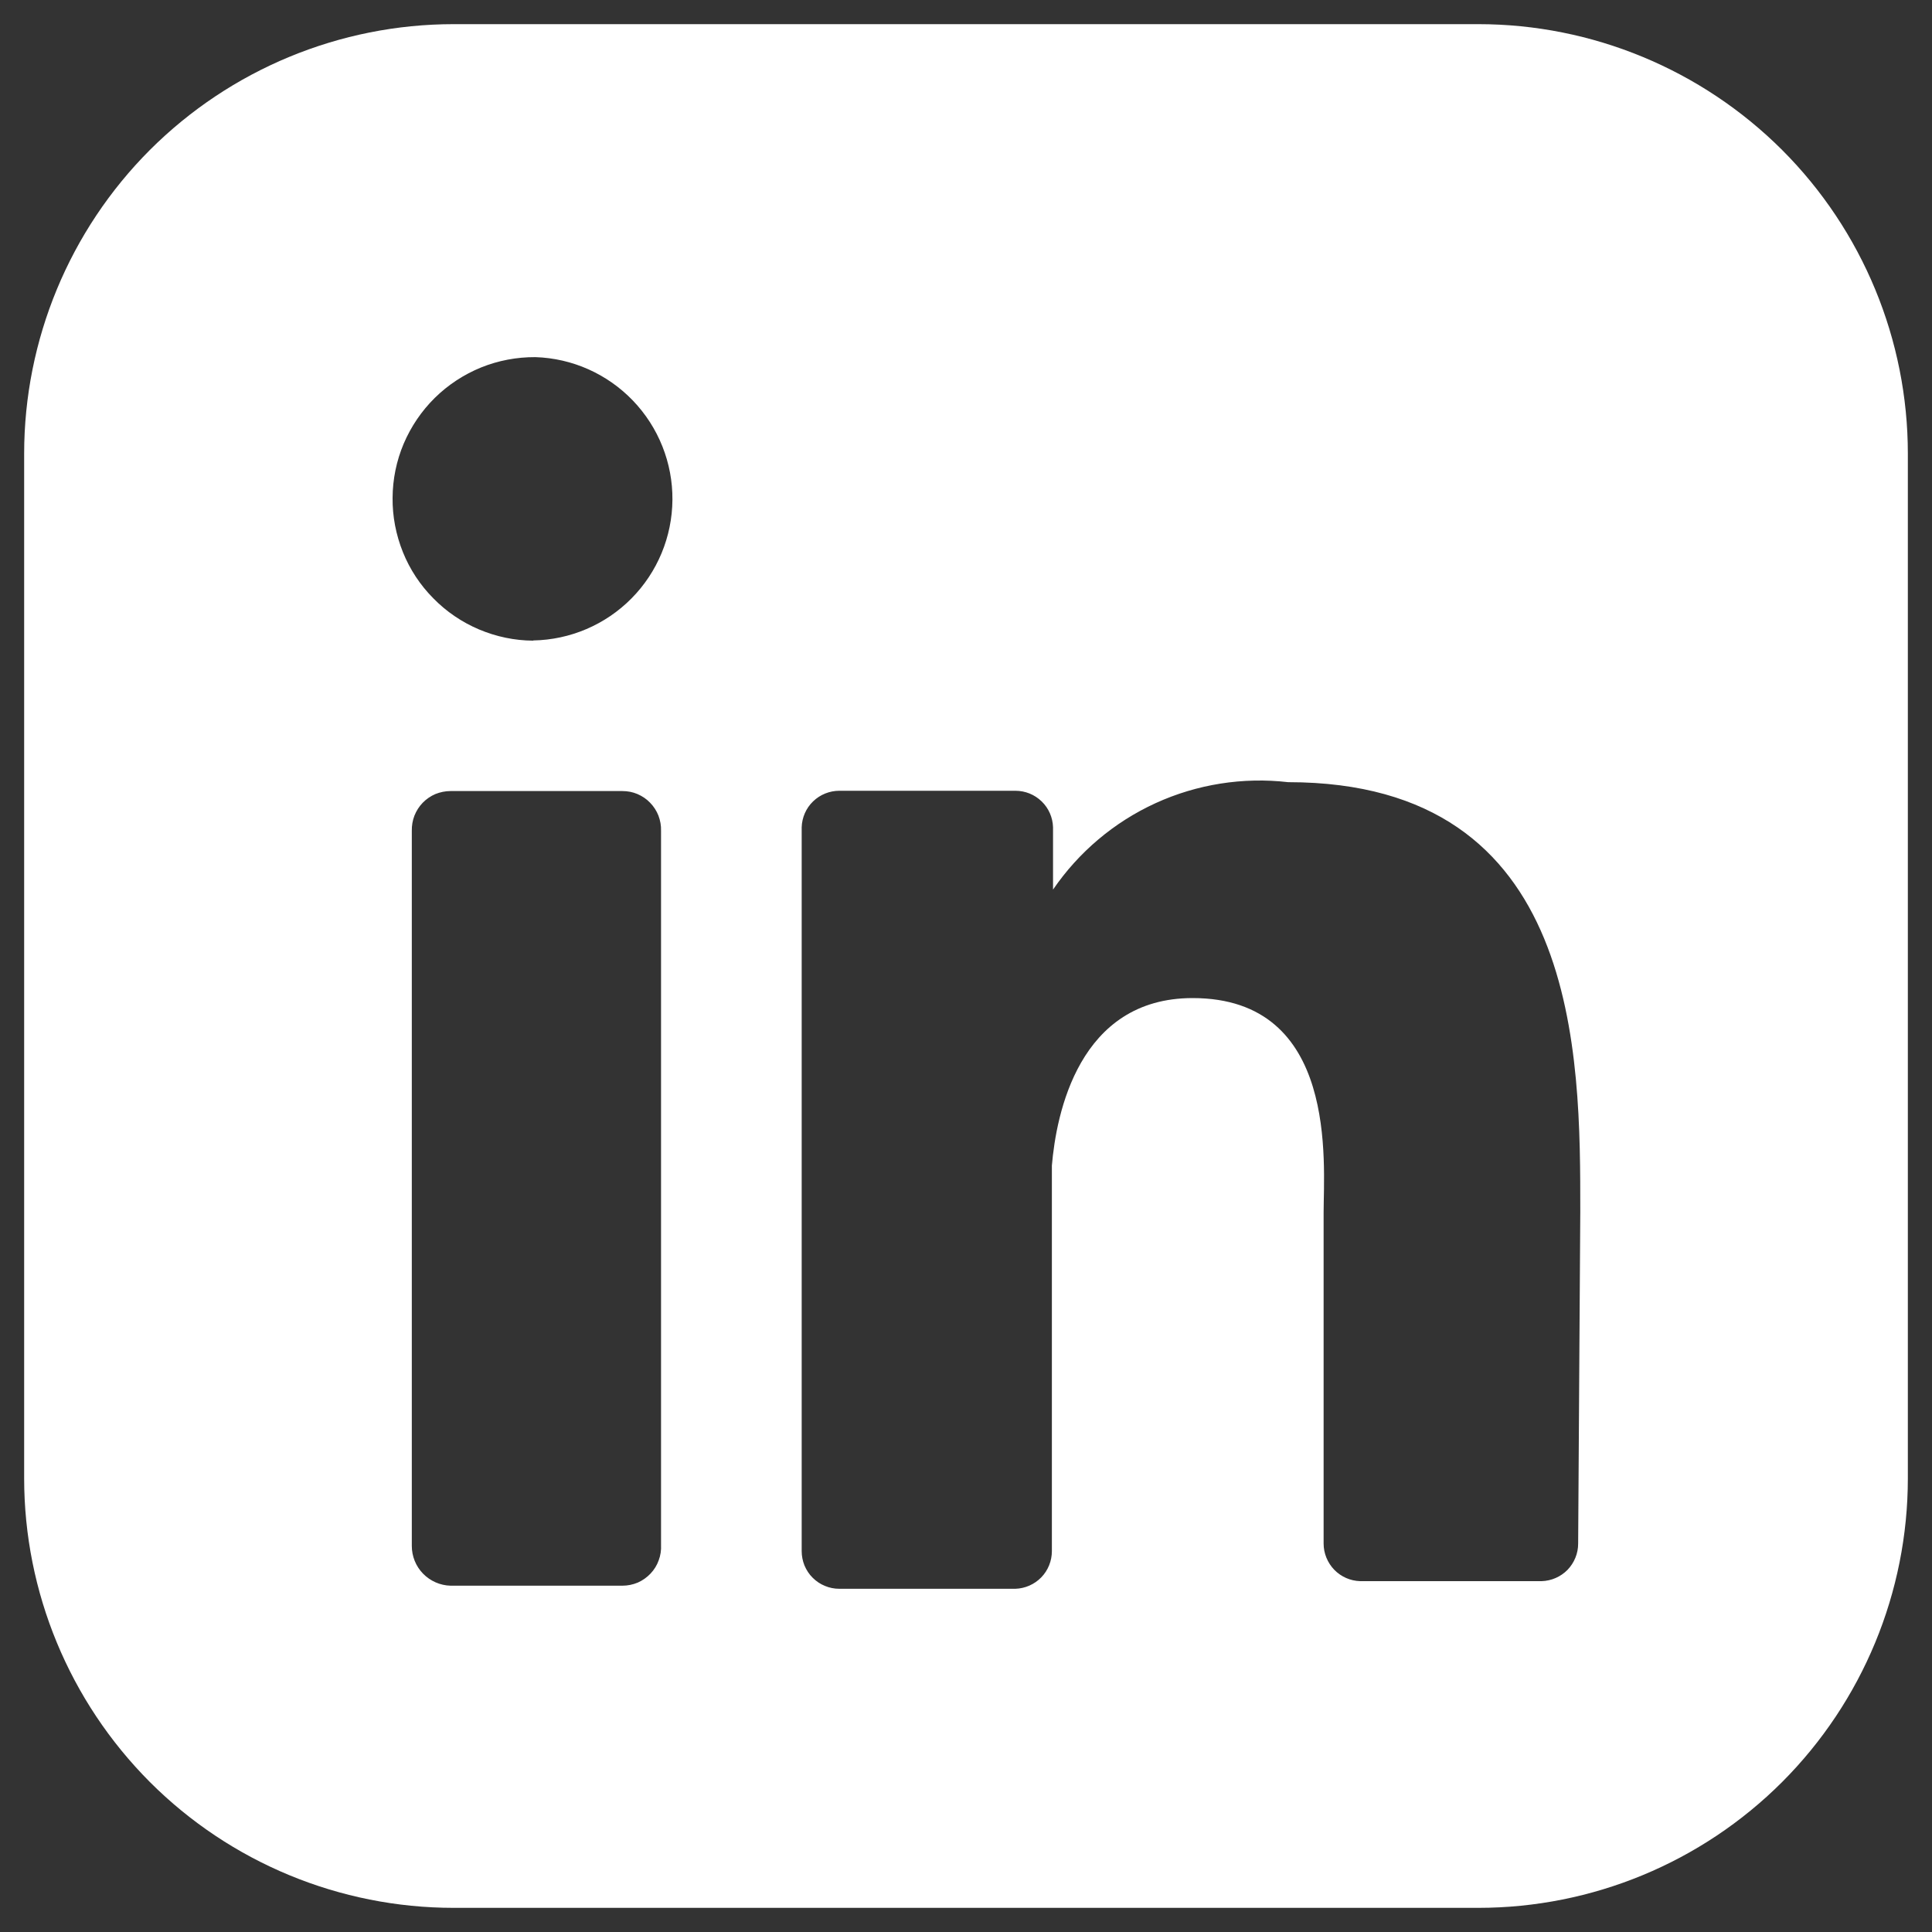<svg width="20" height="20" viewBox="0 0 20 20" fill="none" xmlns="http://www.w3.org/2000/svg">
<rect x="0" y="0" width="20" height="20" fill="#333333" stroke="none"/>
<path d="M15.303 0.25H4.697C3.518 0.25 2.386 0.719 1.552 1.552C0.719 2.386 0.25 3.518 0.25 4.697V15.303C0.25 16.482 0.719 17.613 1.552 18.448C2.386 19.282 3.518 19.75 4.697 19.75H15.303C16.482 19.75 17.613 19.282 18.448 18.448C19.282 17.613 19.75 16.482 19.75 15.303V4.697C19.75 3.518 19.282 2.386 18.448 1.552C17.613 0.719 16.482 0.25 15.303 0.25ZM6.843 15.992C6.846 16.046 6.838 16.101 6.819 16.152C6.801 16.203 6.772 16.25 6.734 16.29C6.697 16.329 6.652 16.361 6.602 16.383C6.551 16.404 6.498 16.415 6.443 16.415H4.663C4.556 16.412 4.454 16.367 4.379 16.29C4.304 16.213 4.263 16.11 4.263 16.003V8.6C4.262 8.547 4.271 8.493 4.29 8.444C4.31 8.394 4.339 8.348 4.376 8.31C4.413 8.272 4.458 8.241 4.507 8.22C4.557 8.2 4.61 8.189 4.663 8.189H6.443C6.497 8.189 6.55 8.199 6.599 8.22C6.648 8.241 6.693 8.271 6.73 8.31C6.767 8.348 6.797 8.394 6.816 8.443C6.835 8.493 6.845 8.547 6.843 8.6V15.992ZM5.52 6.632C5.327 6.631 5.137 6.591 4.959 6.516C4.782 6.441 4.621 6.332 4.486 6.194C4.35 6.057 4.243 5.895 4.171 5.716C4.099 5.537 4.062 5.346 4.064 5.154C4.065 4.961 4.104 4.77 4.179 4.593C4.255 4.415 4.364 4.254 4.501 4.119C4.638 3.984 4.801 3.877 4.98 3.804C5.158 3.732 5.349 3.696 5.542 3.697C5.925 3.709 6.287 3.871 6.552 4.147C6.817 4.423 6.964 4.792 6.961 5.174C6.958 5.557 6.806 5.923 6.537 6.195C6.268 6.467 5.903 6.623 5.52 6.63M16.337 15.98C16.337 16.081 16.297 16.178 16.227 16.251C16.156 16.323 16.06 16.365 15.959 16.368H14.08C13.979 16.365 13.883 16.323 13.812 16.25C13.742 16.177 13.702 16.08 13.702 15.979V12.555C13.702 12.044 13.858 10.332 12.346 10.332C11.167 10.332 10.934 11.532 10.889 12.066V16.057C10.889 16.158 10.85 16.256 10.779 16.329C10.709 16.401 10.612 16.444 10.511 16.447H8.688C8.637 16.447 8.586 16.437 8.539 16.417C8.492 16.398 8.449 16.369 8.413 16.333C8.376 16.297 8.348 16.253 8.328 16.206C8.309 16.159 8.299 16.108 8.299 16.057V8.564C8.302 8.463 8.344 8.366 8.417 8.296C8.49 8.225 8.588 8.186 8.689 8.186H10.511C10.613 8.186 10.71 8.225 10.783 8.296C10.856 8.366 10.898 8.463 10.901 8.564V9.209C11.167 8.82 11.534 8.51 11.963 8.314C12.392 8.118 12.867 8.043 13.335 8.097C16.37 8.097 16.359 10.932 16.359 12.544L16.337 15.98Z" fill="white"/>
</svg>
